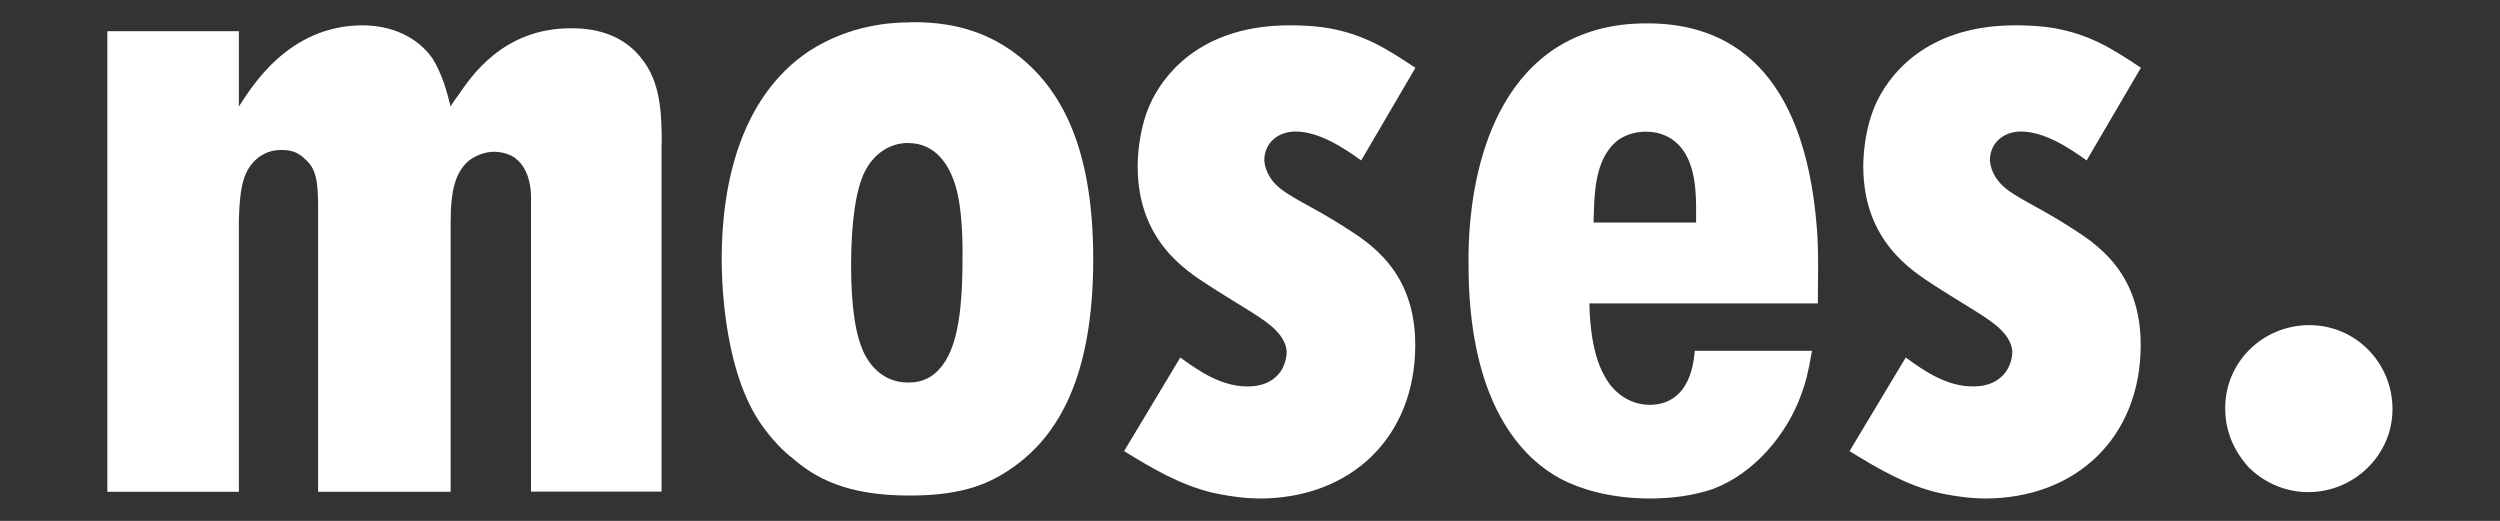 <?xml version="1.0" encoding="UTF-8"?>
<svg id="Logos" xmlns="http://www.w3.org/2000/svg" viewBox="0 0 153.01 31.88">
  <rect x="0" y="0" width="153.01" height="31.88" fill="#333333" stroke="none"/>
  <defs>
    <style>
      .cls-1 {
        fill: #fff;
      }
    </style>
  </defs>
  <path class="cls-1" d="M40.5,8.82c0-1.89-.06-3.85-1.3-5.32-1.42-1.77-3.61-1.77-4.27-1.77-4.14,0-6.1,2.96-6.87,4.08-.18.24-.35.47-.48.71-.23-.94-.53-2.01-1.12-2.96-1.36-1.89-3.55-2.01-4.26-2.01-4.62,0-6.87,3.9-7.58,4.97V1.91H6.57v28.19h8.05V13.43c.06-2.07.3-3.07,1.18-3.78.41-.3.83-.47,1.42-.47.3,0,.89,0,1.42.53.71.59.83,1.36.83,3.02v17.37h8.11V13.66c0-2.07.3-3.13,1.13-3.84.65-.47,1.24-.53,1.54-.53.59,0,1.07.23,1.24.35,1.13.83,1.01,2.48,1.01,2.78v17.67h7.99V8.82ZM55.72,1.37c-1.13,0-3.67.12-6.22,1.77-4.14,2.78-5.33,8.04-5.33,12.71,0,.71,0,6.38,2.25,9.87.77,1.18,1.66,2.01,2.07,2.31,1.36,1.18,3.26,2.3,7.16,2.3,3.38,0,4.98-.77,6.34-1.72,2.78-1.95,4.92-5.55,4.92-12.76s-2.19-10.76-5.03-12.77c-1.13-.77-2.96-1.77-6.16-1.72M55.6,8.76c2.01,0,2.66,1.95,2.84,2.48.53,1.59.47,4.25.47,4.49,0,3.6-.36,6.03-1.72,7.15-.65.53-1.3.53-1.66.53-.65,0-1.83-.24-2.61-1.72-.53-1.06-.83-2.78-.83-5.44s.3-4.67.83-5.73c.53-1.06,1.48-1.77,2.67-1.77M86.63,4.15c-1.78-1.18-3.08-2.01-5.27-2.42-1.06-.18-2.07-.18-2.43-.18-5.09,0-7.46,2.66-8.41,4.55-.83,1.65-.89,3.55-.89,4.08,0,4.55,2.96,6.38,4.32,7.27,2.01,1.3,3.38,2.01,4.09,2.72.18.18.71.71.71,1.42,0,.18-.06.65-.35,1.12-.65.94-1.72.94-2.07.94-1.54,0-2.9-.89-4.09-1.77l-3.44,5.73c1.72,1.06,3.44,2.07,5.39,2.54,1.36.3,2.37.36,2.9.36,5.57,0,9.53-3.73,9.53-9.4,0-4.55-2.84-6.26-4.32-7.21-2.01-1.3-3.43-1.83-4.21-2.6-.18-.18-.65-.71-.71-1.48,0-1.12.89-1.77,1.9-1.77,1.42,0,2.9.95,4.03,1.77l3.32-5.67ZM111.26,18.57c0-1.54.06-3.07-.06-4.61-.77-9.75-5.39-12.53-10.36-12.53-1.01,0-3.32.06-5.57,1.48-5.62,3.6-5.39,12.29-5.39,13.3,0,7.63,2.66,11.58,5.8,13.18.95.47,2.72,1.12,5.33,1.12,1.3,0,2.67-.18,3.85-.59,2.49-.94,4.5-3.31,5.39-5.79.24-.65.41-1.24.65-2.66h-7.17c-.06.47-.18,3.25-2.72,3.31-1.66,0-2.54-1.24-2.78-1.72-.95-1.59-.95-4.25-.95-4.49h13.97ZM97.53,13.61c.06-1.6,0-3.84,1.48-5.02.65-.47,1.36-.53,1.72-.53,1.07,0,1.9.48,2.43,1.36.71,1.24.65,2.84.65,4.2h-6.28ZM131.04,4.15c-1.78-1.18-3.08-2.01-5.27-2.42-1.07-.18-2.08-.18-2.43-.18-5.09,0-7.46,2.66-8.41,4.55-.83,1.65-.89,3.55-.89,4.08,0,4.55,2.96,6.38,4.32,7.27,2.01,1.3,3.38,2.01,4.09,2.72.18.18.71.71.71,1.42,0,.18-.06.65-.36,1.12-.65.94-1.72.94-2.07.94-1.54,0-2.9-.89-4.09-1.77l-3.44,5.73c1.72,1.06,3.44,2.07,5.39,2.54,1.36.3,2.37.36,2.9.36,5.57,0,9.53-3.73,9.53-9.4,0-4.55-2.84-6.26-4.32-7.21-2.01-1.3-3.43-1.83-4.2-2.6-.18-.18-.65-.71-.71-1.48,0-1.12.89-1.77,1.89-1.77,1.42,0,2.9.95,4.03,1.77l3.32-5.67Z"/>
  <path class="cls-1" d="M137.67,28.64c.47.47,1.72,1.48,3.61,1.48,2.78,0,5.15-2.25,5.15-5.08s-2.25-5.14-5.09-5.14-5.15,2.25-5.15,5.08c0,1.95,1.01,3.14,1.48,3.67"/>
</svg>